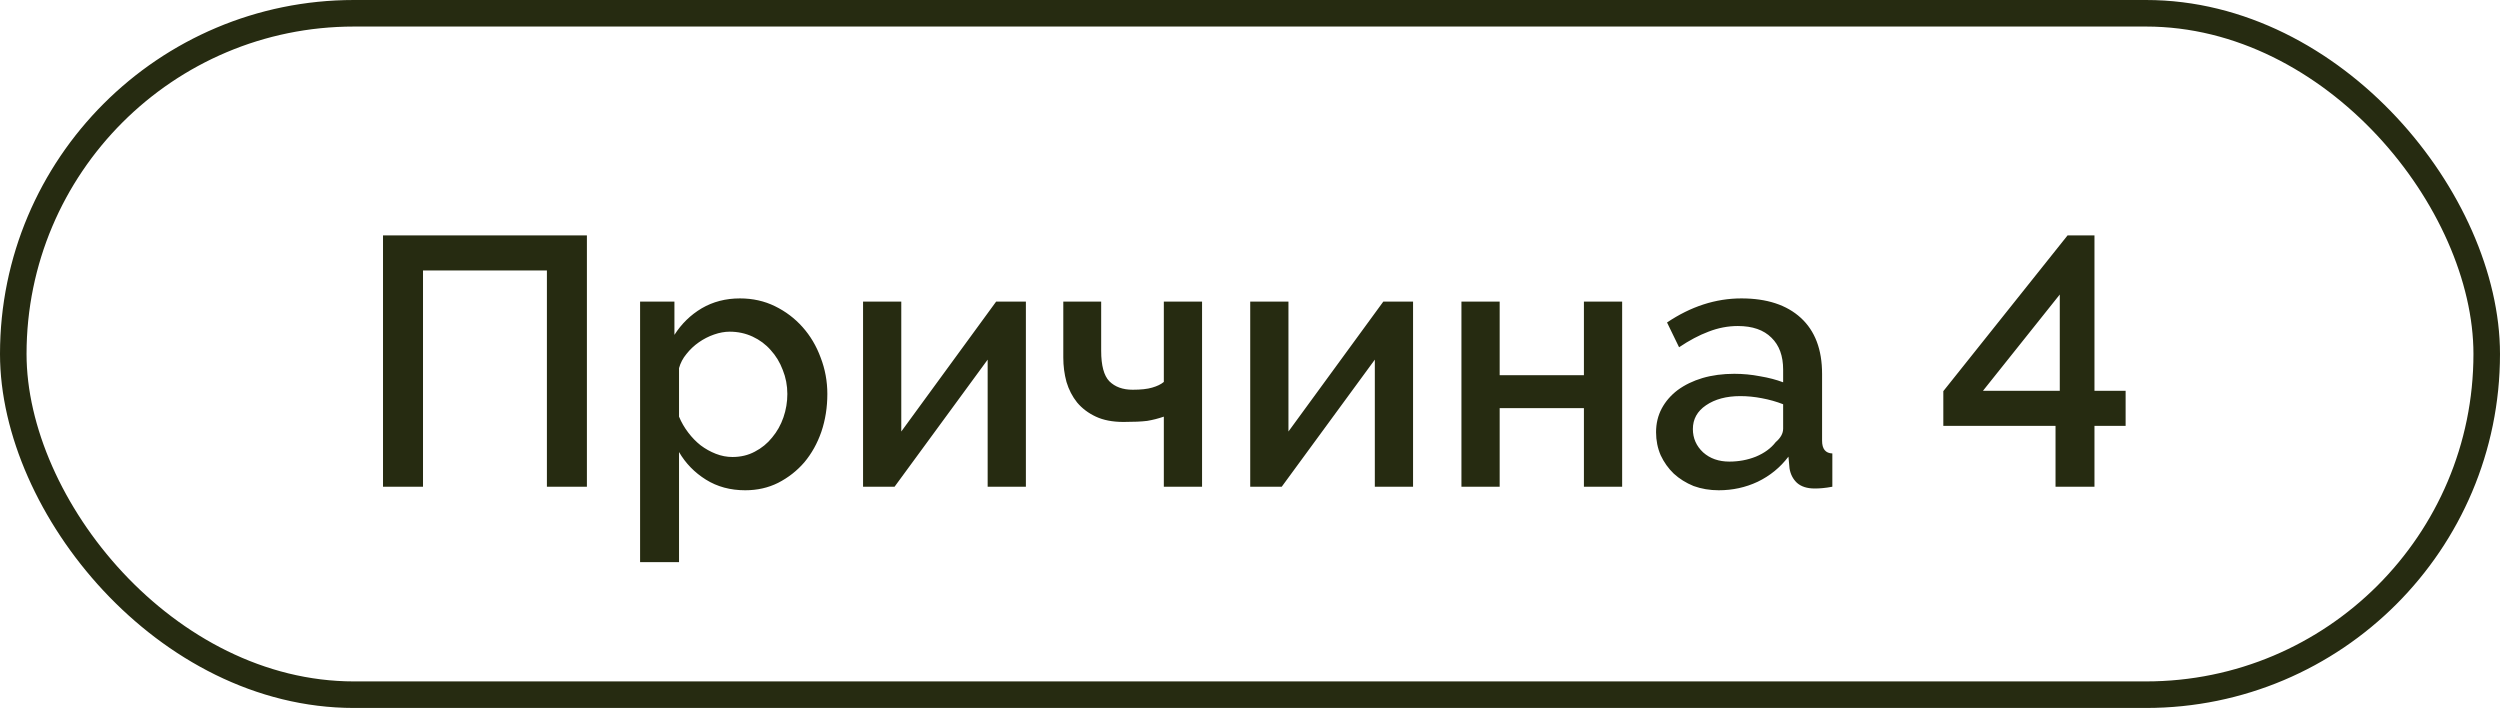 <?xml version="1.0" encoding="UTF-8"?> <svg xmlns="http://www.w3.org/2000/svg" width="113" height="32" viewBox="0 0 113 32" fill="none"> <rect x="0.6" y="0.6" width="111.8" height="30.8" rx="15.4" stroke="#262B11" stroke-width="1.2"></rect> <path d="M17.312 10.64H26.528V22H24.72V12.224H19.12V22H17.312V10.64ZM33.684 22.16C33.012 22.16 32.42 22 31.908 21.68C31.396 21.36 30.99 20.944 30.692 20.432V25.408H28.932V13.632H30.484V15.136C30.804 14.635 31.214 14.235 31.716 13.936C32.228 13.637 32.804 13.488 33.444 13.488C34.02 13.488 34.548 13.605 35.028 13.84C35.508 14.075 35.924 14.389 36.276 14.784C36.628 15.179 36.9 15.637 37.092 16.16C37.294 16.683 37.396 17.232 37.396 17.808C37.396 18.416 37.305 18.987 37.124 19.52C36.942 20.043 36.686 20.501 36.356 20.896C36.025 21.28 35.63 21.589 35.172 21.824C34.724 22.048 34.228 22.16 33.684 22.16ZM33.108 20.656C33.481 20.656 33.817 20.576 34.116 20.416C34.425 20.256 34.686 20.043 34.9 19.776C35.124 19.509 35.294 19.205 35.412 18.864C35.529 18.523 35.588 18.171 35.588 17.808C35.588 17.424 35.518 17.061 35.38 16.72C35.252 16.379 35.07 16.08 34.836 15.824C34.612 15.568 34.34 15.365 34.02 15.216C33.7 15.067 33.353 14.992 32.98 14.992C32.756 14.992 32.521 15.035 32.276 15.12C32.03 15.205 31.801 15.323 31.588 15.472C31.374 15.621 31.188 15.797 31.028 16C30.868 16.192 30.756 16.405 30.692 16.64V18.832C30.798 19.088 30.937 19.328 31.108 19.552C31.278 19.776 31.465 19.968 31.668 20.128C31.881 20.288 32.11 20.416 32.356 20.512C32.601 20.608 32.852 20.656 33.108 20.656ZM40.738 19.504L45.026 13.632H46.37V22H44.642V16.256L40.434 22H39.01V13.632H40.738V19.504ZM54.333 22H52.605V18.832C52.359 18.917 52.109 18.981 51.853 19.024C51.597 19.056 51.239 19.072 50.781 19.072C50.29 19.072 49.874 18.992 49.533 18.832C49.191 18.672 48.909 18.459 48.685 18.192C48.471 17.925 48.311 17.616 48.205 17.264C48.109 16.912 48.061 16.544 48.061 16.16V13.632H49.773V15.856C49.773 16.517 49.895 16.976 50.141 17.232C50.397 17.488 50.749 17.616 51.197 17.616C51.57 17.616 51.863 17.584 52.077 17.52C52.301 17.456 52.477 17.371 52.605 17.264V13.632H54.333V22ZM58.238 19.504L62.526 13.632H63.87V22H62.142V16.256L57.934 22H56.51V13.632H58.238V19.504ZM67.785 16.96H71.593V13.632H73.321V22H71.593V18.448H67.785V22H66.057V13.632H67.785V16.96ZM77.686 22.16C77.281 22.16 76.902 22.096 76.55 21.968C76.209 21.829 75.91 21.643 75.654 21.408C75.409 21.173 75.212 20.896 75.062 20.576C74.924 20.256 74.854 19.909 74.854 19.536C74.854 19.141 74.94 18.784 75.11 18.464C75.281 18.144 75.521 17.867 75.83 17.632C76.15 17.397 76.524 17.216 76.95 17.088C77.388 16.96 77.868 16.896 78.39 16.896C78.785 16.896 79.174 16.933 79.558 17.008C79.942 17.072 80.289 17.163 80.598 17.28V16.704C80.598 16.085 80.422 15.605 80.07 15.264C79.718 14.912 79.212 14.736 78.55 14.736C78.102 14.736 77.66 14.821 77.222 14.992C76.796 15.152 76.353 15.387 75.894 15.696L75.35 14.576C76.428 13.851 77.548 13.488 78.71 13.488C79.862 13.488 80.758 13.781 81.398 14.368C82.038 14.955 82.358 15.797 82.358 16.896V19.92C82.358 20.293 82.513 20.485 82.822 20.496V22C82.652 22.032 82.502 22.053 82.374 22.064C82.257 22.075 82.14 22.08 82.022 22.08C81.681 22.08 81.414 21.995 81.222 21.824C81.041 21.653 80.929 21.435 80.886 21.168L80.838 20.64C80.465 21.131 80.001 21.509 79.446 21.776C78.902 22.032 78.316 22.16 77.686 22.16ZM78.166 20.864C78.593 20.864 78.993 20.789 79.366 20.64C79.75 20.48 80.049 20.261 80.262 19.984C80.486 19.792 80.598 19.589 80.598 19.376V18.272C80.3 18.155 79.98 18.064 79.638 18C79.308 17.936 78.982 17.904 78.662 17.904C78.033 17.904 77.516 18.043 77.11 18.32C76.716 18.587 76.518 18.944 76.518 19.392C76.518 19.808 76.673 20.16 76.982 20.448C77.292 20.725 77.686 20.864 78.166 20.864ZM92.91 22V19.248H87.838V17.68L93.454 10.64H94.67V17.664H96.078V19.248H94.67V22H92.91ZM89.63 17.664H93.102V13.312L89.63 17.664Z" fill="#262B11"></path> </svg> 